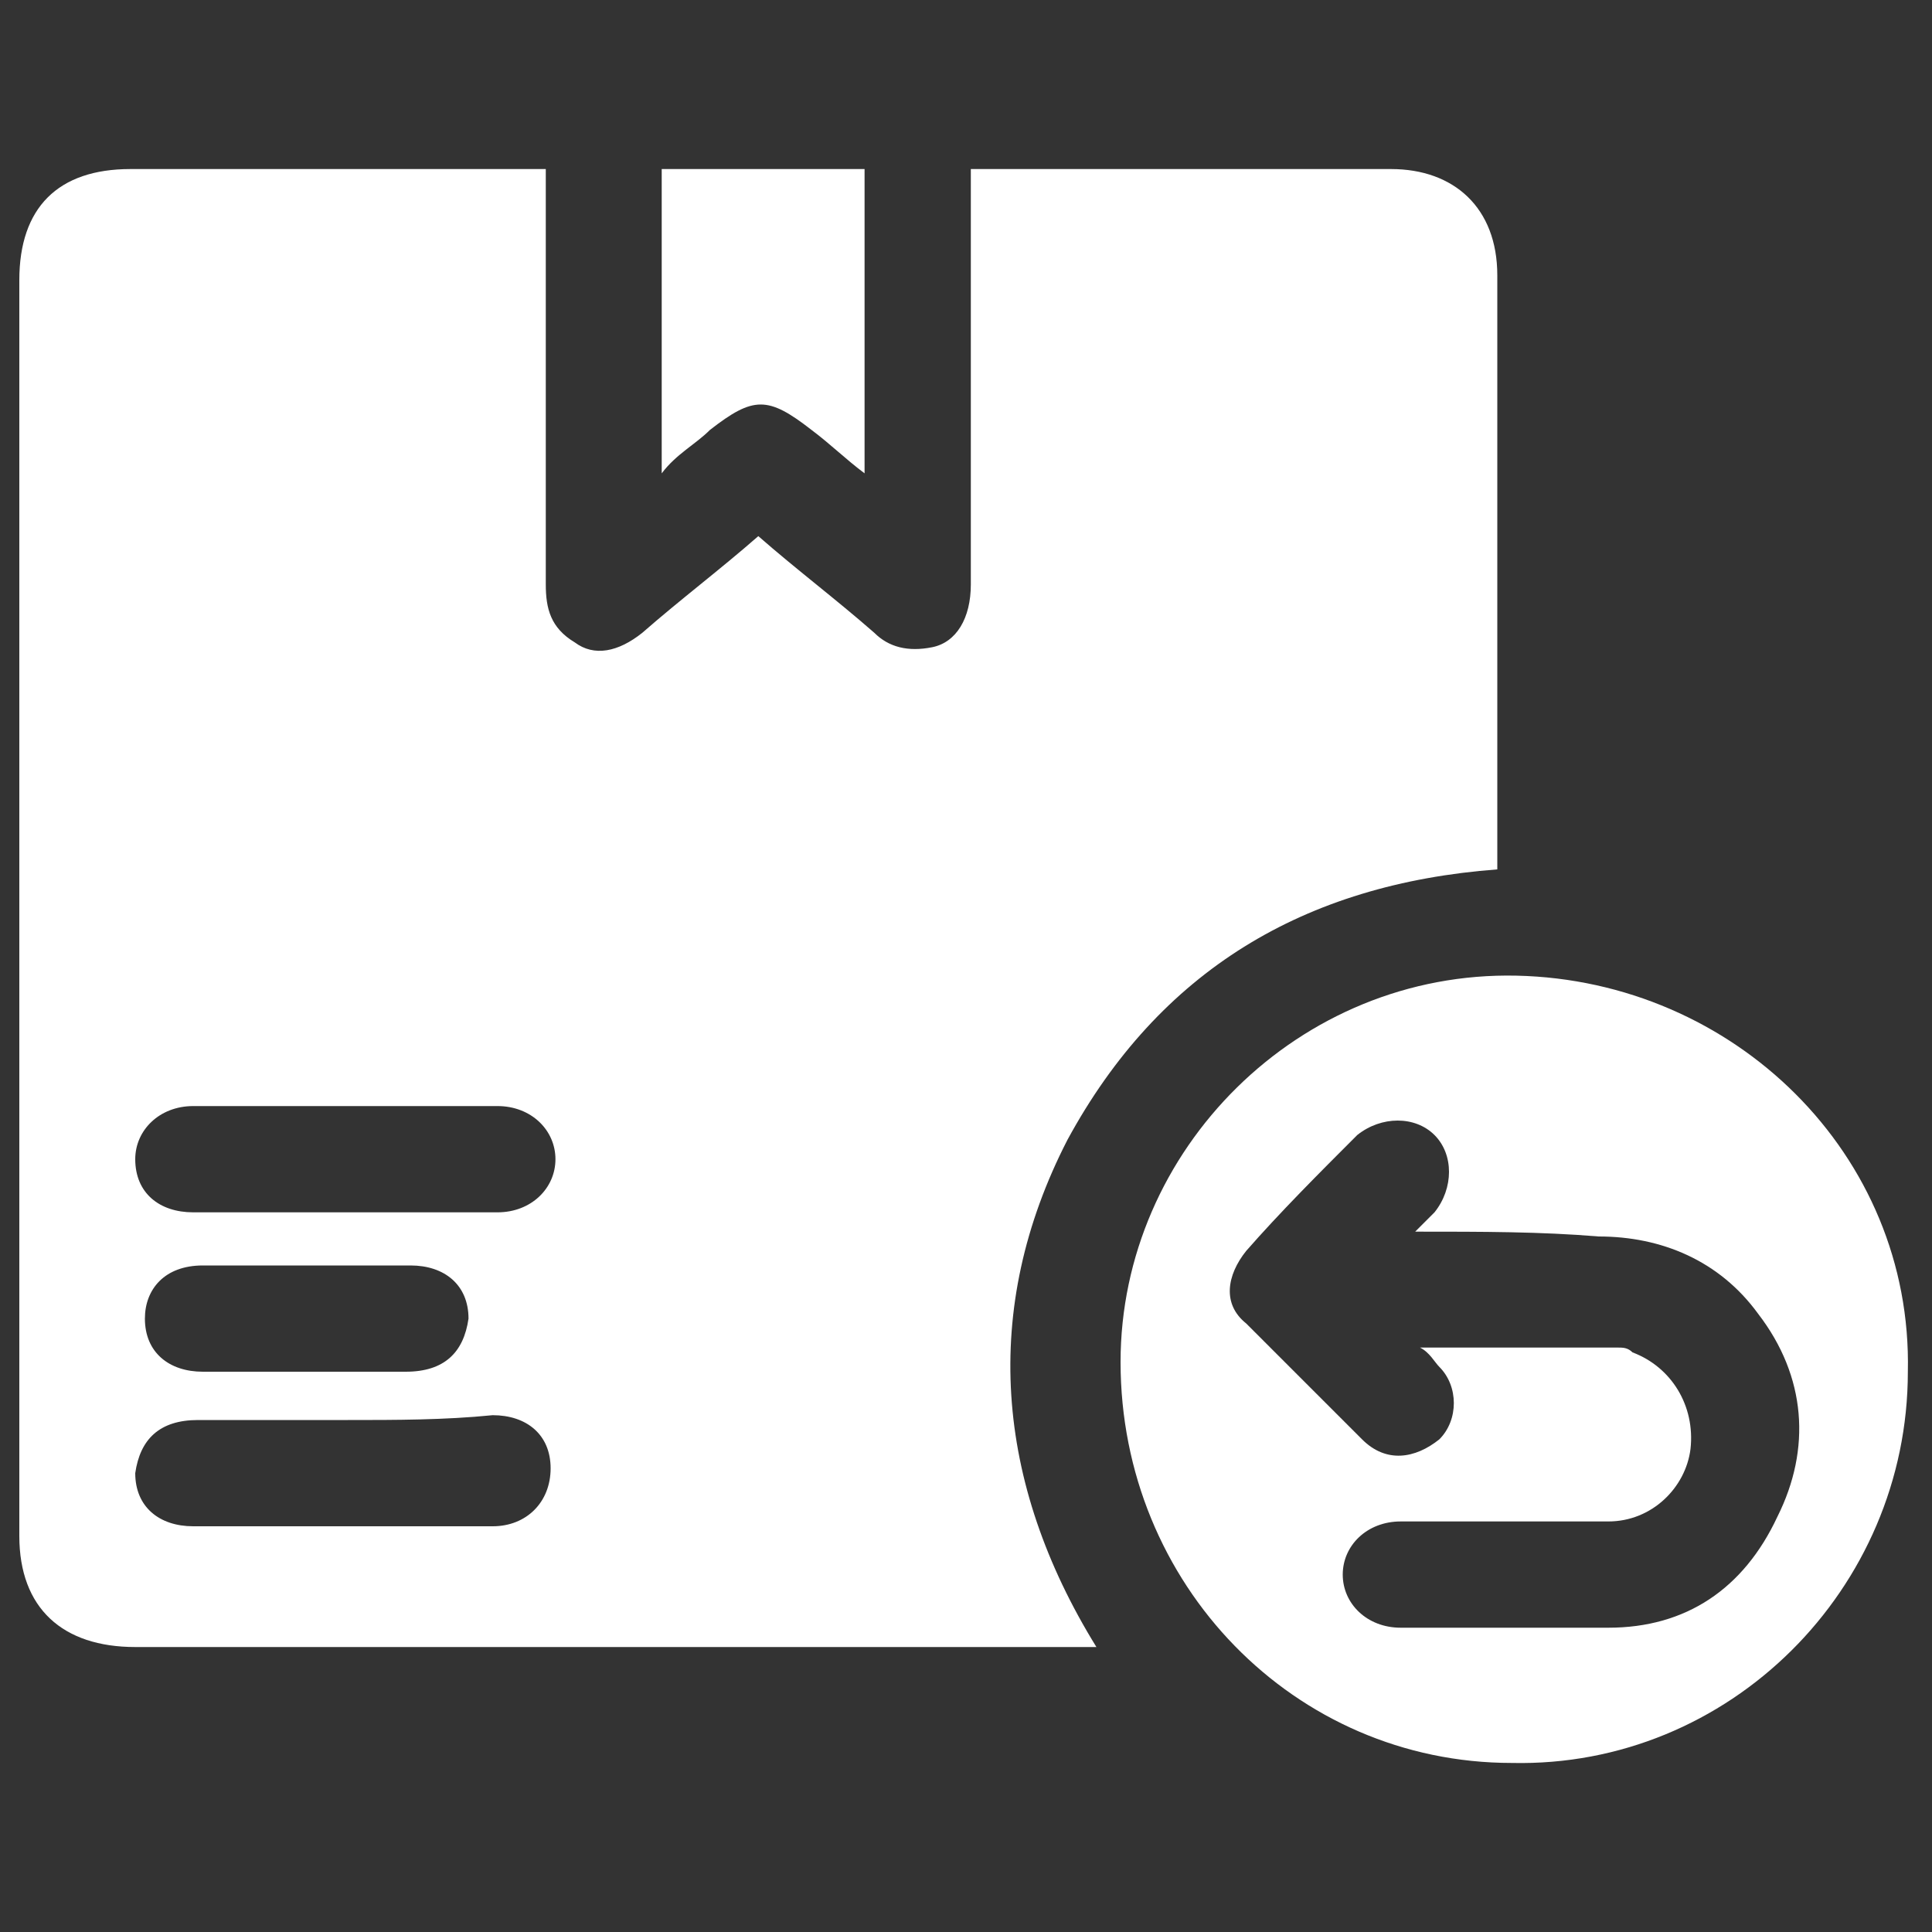 <svg xml:space="preserve" style="enable-background:new 0 0 40 40;" viewBox="0 0 40 40" y="0px" x="0px" xmlns:xlink="http://www.w3.org/1999/xlink" xmlns="http://www.w3.org/2000/svg" id="Layer_1" version="1.1">
<rect x="0" y="0" width="40" height="40" fill="#333333" stroke="none"/>
<style type="text/css">
	.st0{fill:#FFFFFF;}
</style>
<g>
	<path d="M22.7,34.1c-0.2,0-0.3,0-0.5,0c-6.5,0-12.9,0-19.4,0c-1.5,0-2.4-0.8-2.4-2.3c0-8.7,0-17.3,0-26
		c0-1.5,0.8-2.3,2.3-2.3c2.7,0,5.4,0,8.1,0c0.2,0,0.3,0,0.5,0c0,0.2,0,0.4,0,0.6c0,2.7,0,5.3,0,8c0,0.5,0.1,0.9,0.6,1.2
		c0.4,0.3,0.9,0.2,1.4-0.2c0.8-0.7,1.6-1.3,2.4-2c0.8,0.7,1.6,1.3,2.4,2c0.3,0.3,0.7,0.4,1.2,0.3c0.5-0.1,0.8-0.6,0.8-1.3
		c0-2.7,0-5.3,0-8c0-0.2,0-0.4,0-0.6c0.2,0,0.3,0,0.4,0c2.8,0,5.5,0,8.3,0c1.3,0,2.2,0.8,2.2,2.2c0,4,0,8,0,12c0,0.1,0,0.2,0,0.3
		c-4,0.3-7,2.1-8.9,5.6C20.3,27.1,20.6,30.7,22.7,34.1z M7.2,25.1c1,0,2.1,0,3.1,0c0.7,0,1.2-0.5,1.2-1.1s-0.5-1.1-1.2-1.1
		c-2.1,0-4.2,0-6.3,0c-0.7,0-1.2,0.5-1.2,1.1c0,0.7,0.5,1.1,1.2,1.1C5.1,25.1,6.1,25.1,7.2,25.1z M7.2,29.4c-1,0-2.1,0-3.1,0
		c-0.8,0-1.2,0.4-1.3,1.1c0,0.7,0.5,1.1,1.2,1.1c2.1,0,4.2,0,6.2,0c0.7,0,1.2-0.5,1.2-1.2s-0.5-1.1-1.2-1.1
		C9.2,29.4,8.2,29.4,7.2,29.4z M6.2,28.4c0.7,0,1.4,0,2.2,0s1.2-0.4,1.3-1.1c0-0.7-0.5-1.1-1.2-1.1c-1.4,0-2.9,0-4.3,0
		c-0.8,0-1.2,0.5-1.2,1.1c0,0.7,0.5,1.1,1.2,1.1C4.8,28.4,5.5,28.4,6.2,28.4z" class="st0"></path>
	<path d="M39.5,28.4c0,4.5-3.7,8.2-8.2,8.1c-4.5,0-8.1-3.7-8.1-8.3c0-4.4,3.7-8.1,8.2-8C35.9,20.3,39.6,23.9,39.5,28.4z
		 M29.3,25.5c0.2-0.2,0.3-0.3,0.4-0.4c0.4-0.5,0.4-1.2,0-1.6s-1.1-0.4-1.6,0c-0.8,0.8-1.6,1.6-2.3,2.4c-0.4,0.5-0.5,1.1,0,1.5
		c0.8,0.8,1.6,1.6,2.4,2.4c0.5,0.5,1.1,0.4,1.6,0c0.4-0.4,0.4-1.1,0-1.5c-0.1-0.1-0.2-0.3-0.4-0.4c1.4,0,2.7,0,4.1,0
		c0.1,0,0.2,0,0.3,0.1c0.8,0.3,1.3,1.1,1.2,2c-0.1,0.8-0.8,1.5-1.7,1.5c-1.4,0-2.8,0-4.3,0c-0.7,0-1.2,0.5-1.2,1.1s0.5,1.1,1.2,1.1
		c1.4,0,2.9,0,4.3,0c1.6,0,2.8-0.8,3.5-2.3c0.7-1.4,0.6-2.9-0.4-4.2c-0.8-1.1-2-1.6-3.3-1.6C31.9,25.5,30.7,25.5,29.3,25.5z" class="st0"></path>
	<path d="M17.9,9.8c-0.4-0.3-0.7-0.6-1.1-0.9c-0.9-0.7-1.2-0.7-2.1,0c-0.3,0.3-0.7,0.5-1,0.9c0-2.2,0-4.2,0-6.3
		c1.4,0,2.8,0,4.2,0C17.9,5.6,17.9,7.7,17.9,9.8z" class="st0"></path>
</g>
</svg>
